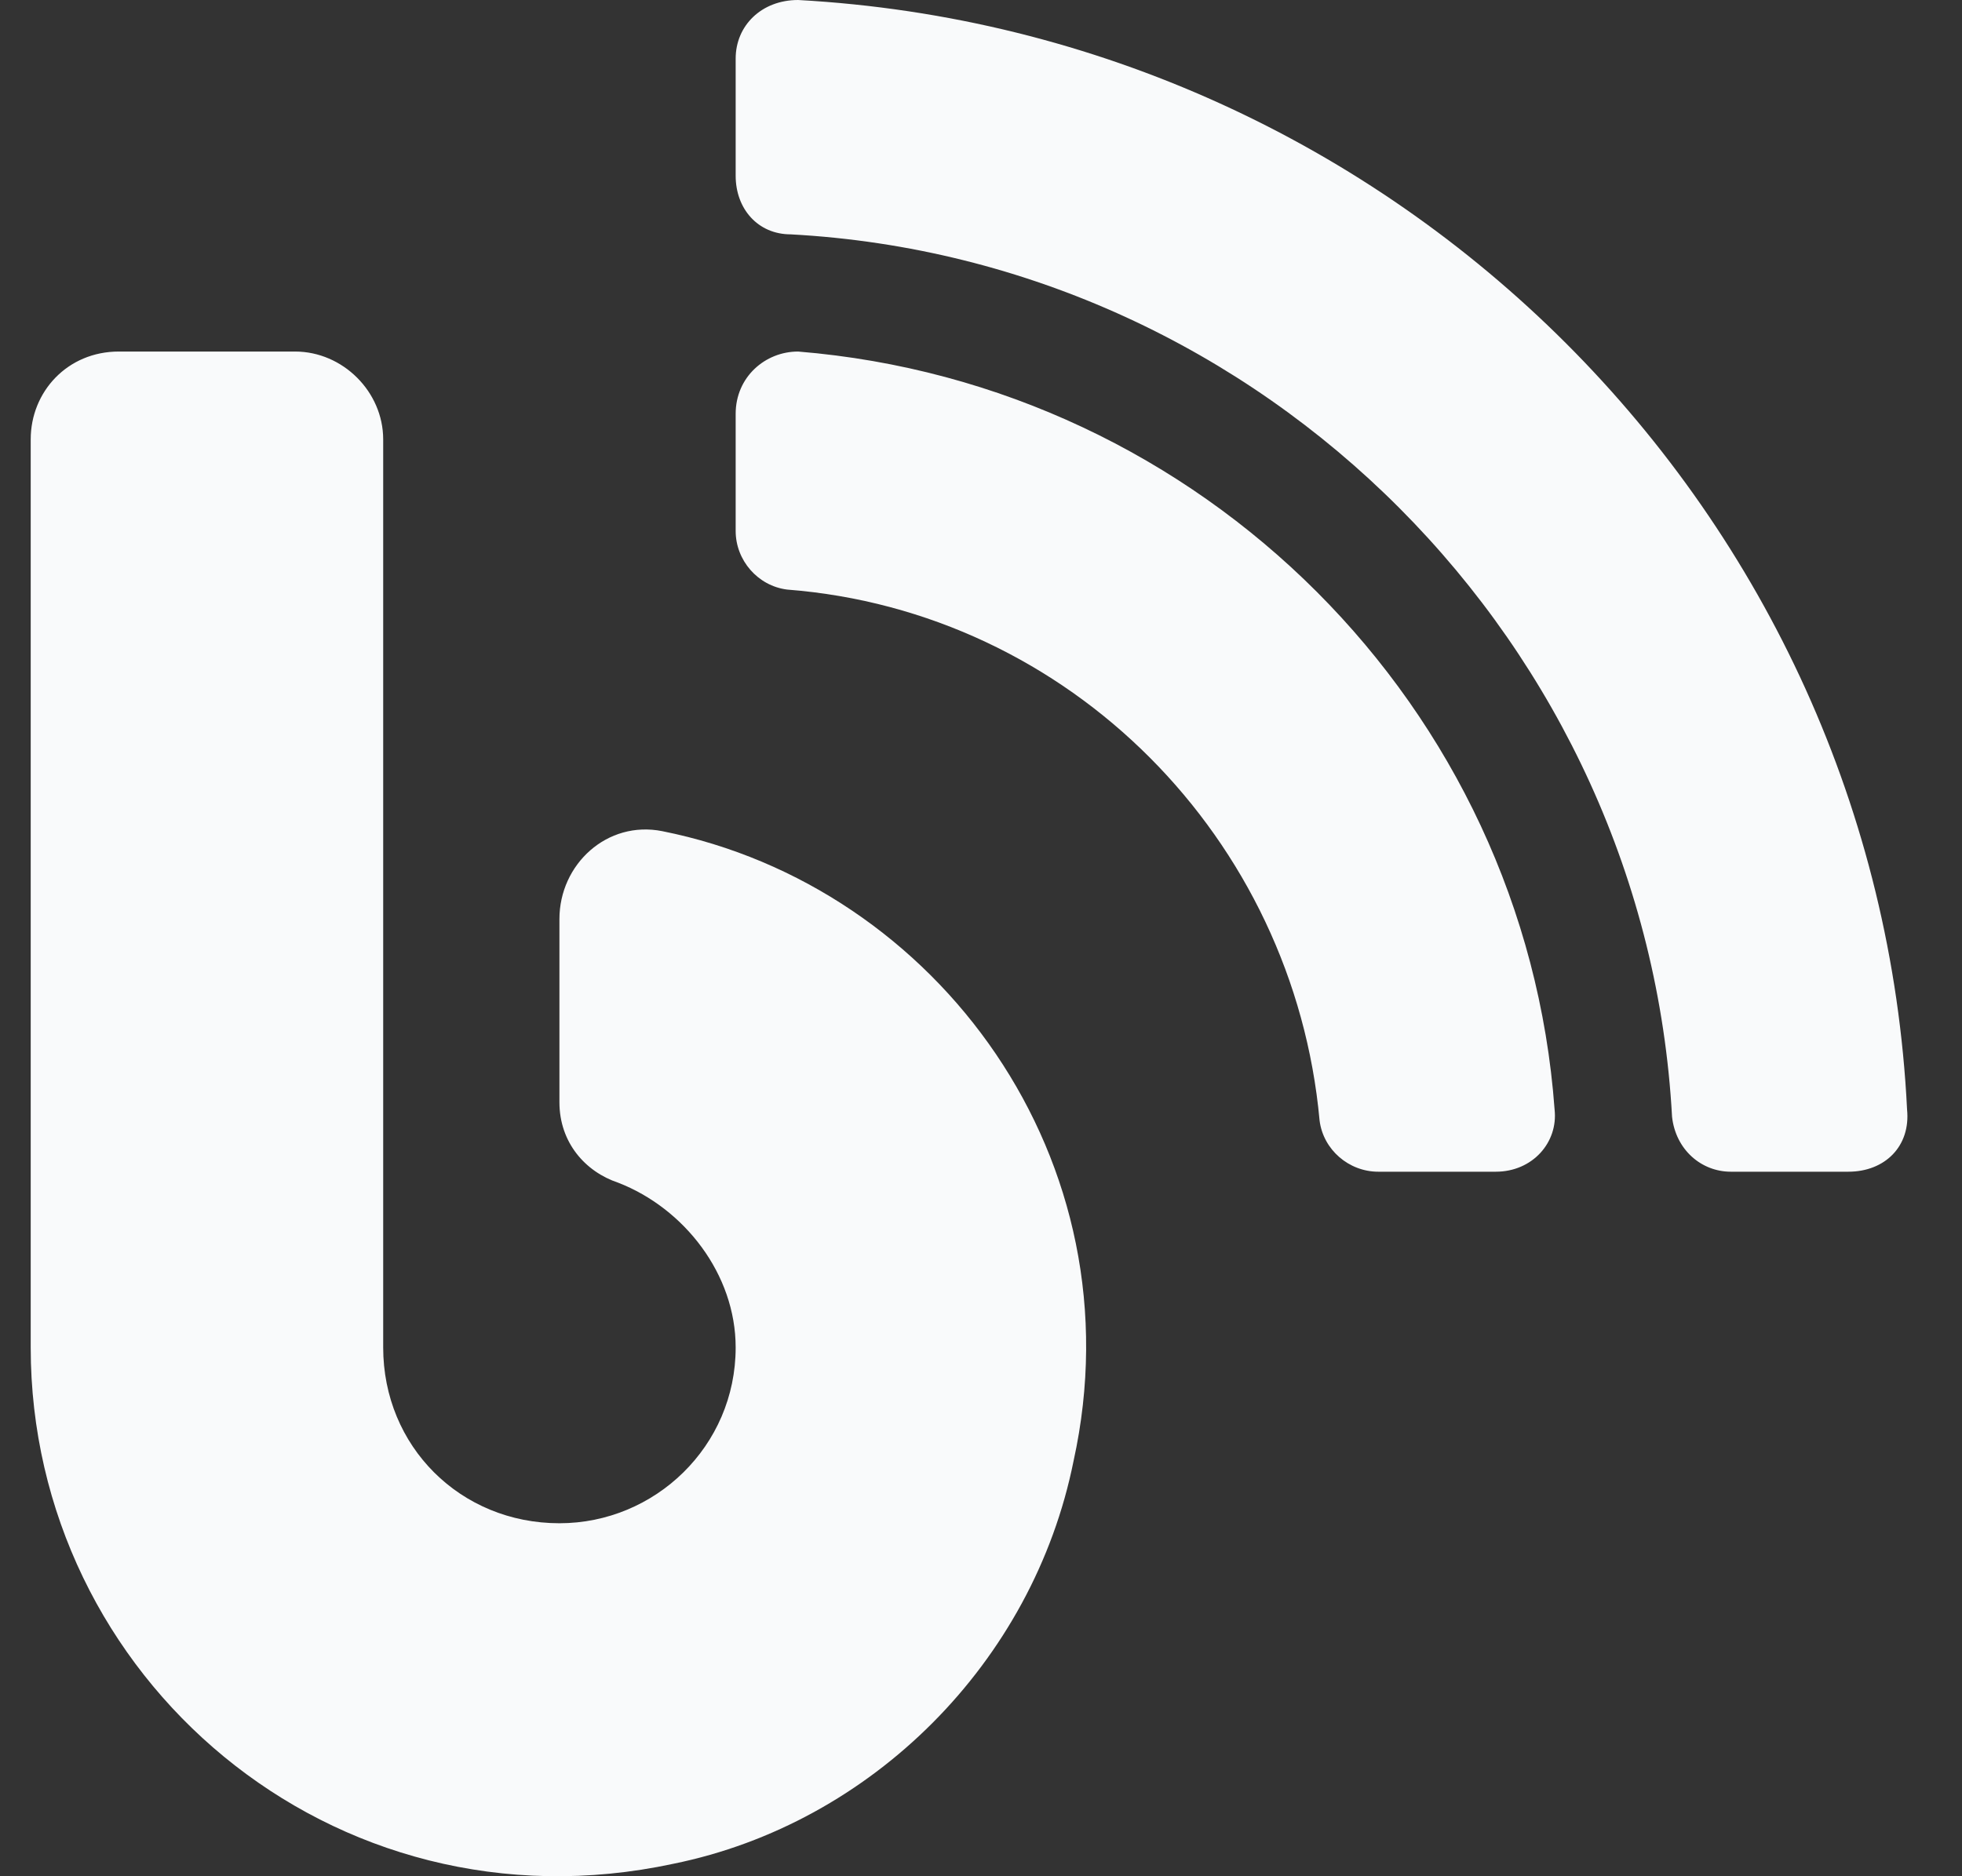 <svg width="23" height="22" viewBox="0 0 23 22" fill="none" xmlns="http://www.w3.org/2000/svg">
<rect x="0" y="0" width="23" height="22" fill="#333333" stroke="none"/>
<path d="M7.764 9.746C10.992 10.39 13.359 13.611 12.585 17.131C12.111 19.493 10.217 21.382 7.893 21.854C3.89 22.713 0.36 19.664 0.36 15.8V5.152C0.36 4.594 0.79 4.122 1.393 4.122H3.459C4.019 4.122 4.492 4.594 4.492 5.152V15.8C4.492 16.959 5.396 17.861 6.558 17.861C7.677 17.861 8.624 16.959 8.624 15.8C8.624 14.941 8.022 14.169 7.247 13.868C6.86 13.739 6.558 13.396 6.558 12.924V10.777C6.558 10.133 7.118 9.617 7.764 9.746ZM9.356 0C16.372 0.386 22.011 6.011 22.356 13.009C22.399 13.439 22.098 13.739 21.667 13.739H20.29C19.945 13.739 19.644 13.482 19.601 13.095C19.3 7.557 14.823 3.048 9.27 2.748C8.883 2.748 8.624 2.447 8.624 2.061V0.687C8.624 0.301 8.926 0 9.356 0ZM9.356 4.122C14.091 4.508 17.879 8.287 18.224 13.009C18.267 13.396 17.965 13.739 17.535 13.739H16.157C15.813 13.739 15.512 13.482 15.469 13.138C15.167 9.832 12.542 7.17 9.227 6.913C8.883 6.87 8.624 6.569 8.624 6.226V4.852C8.624 4.422 8.969 4.122 9.356 4.122Z" fill="#F9FAFB"/>
</svg>
